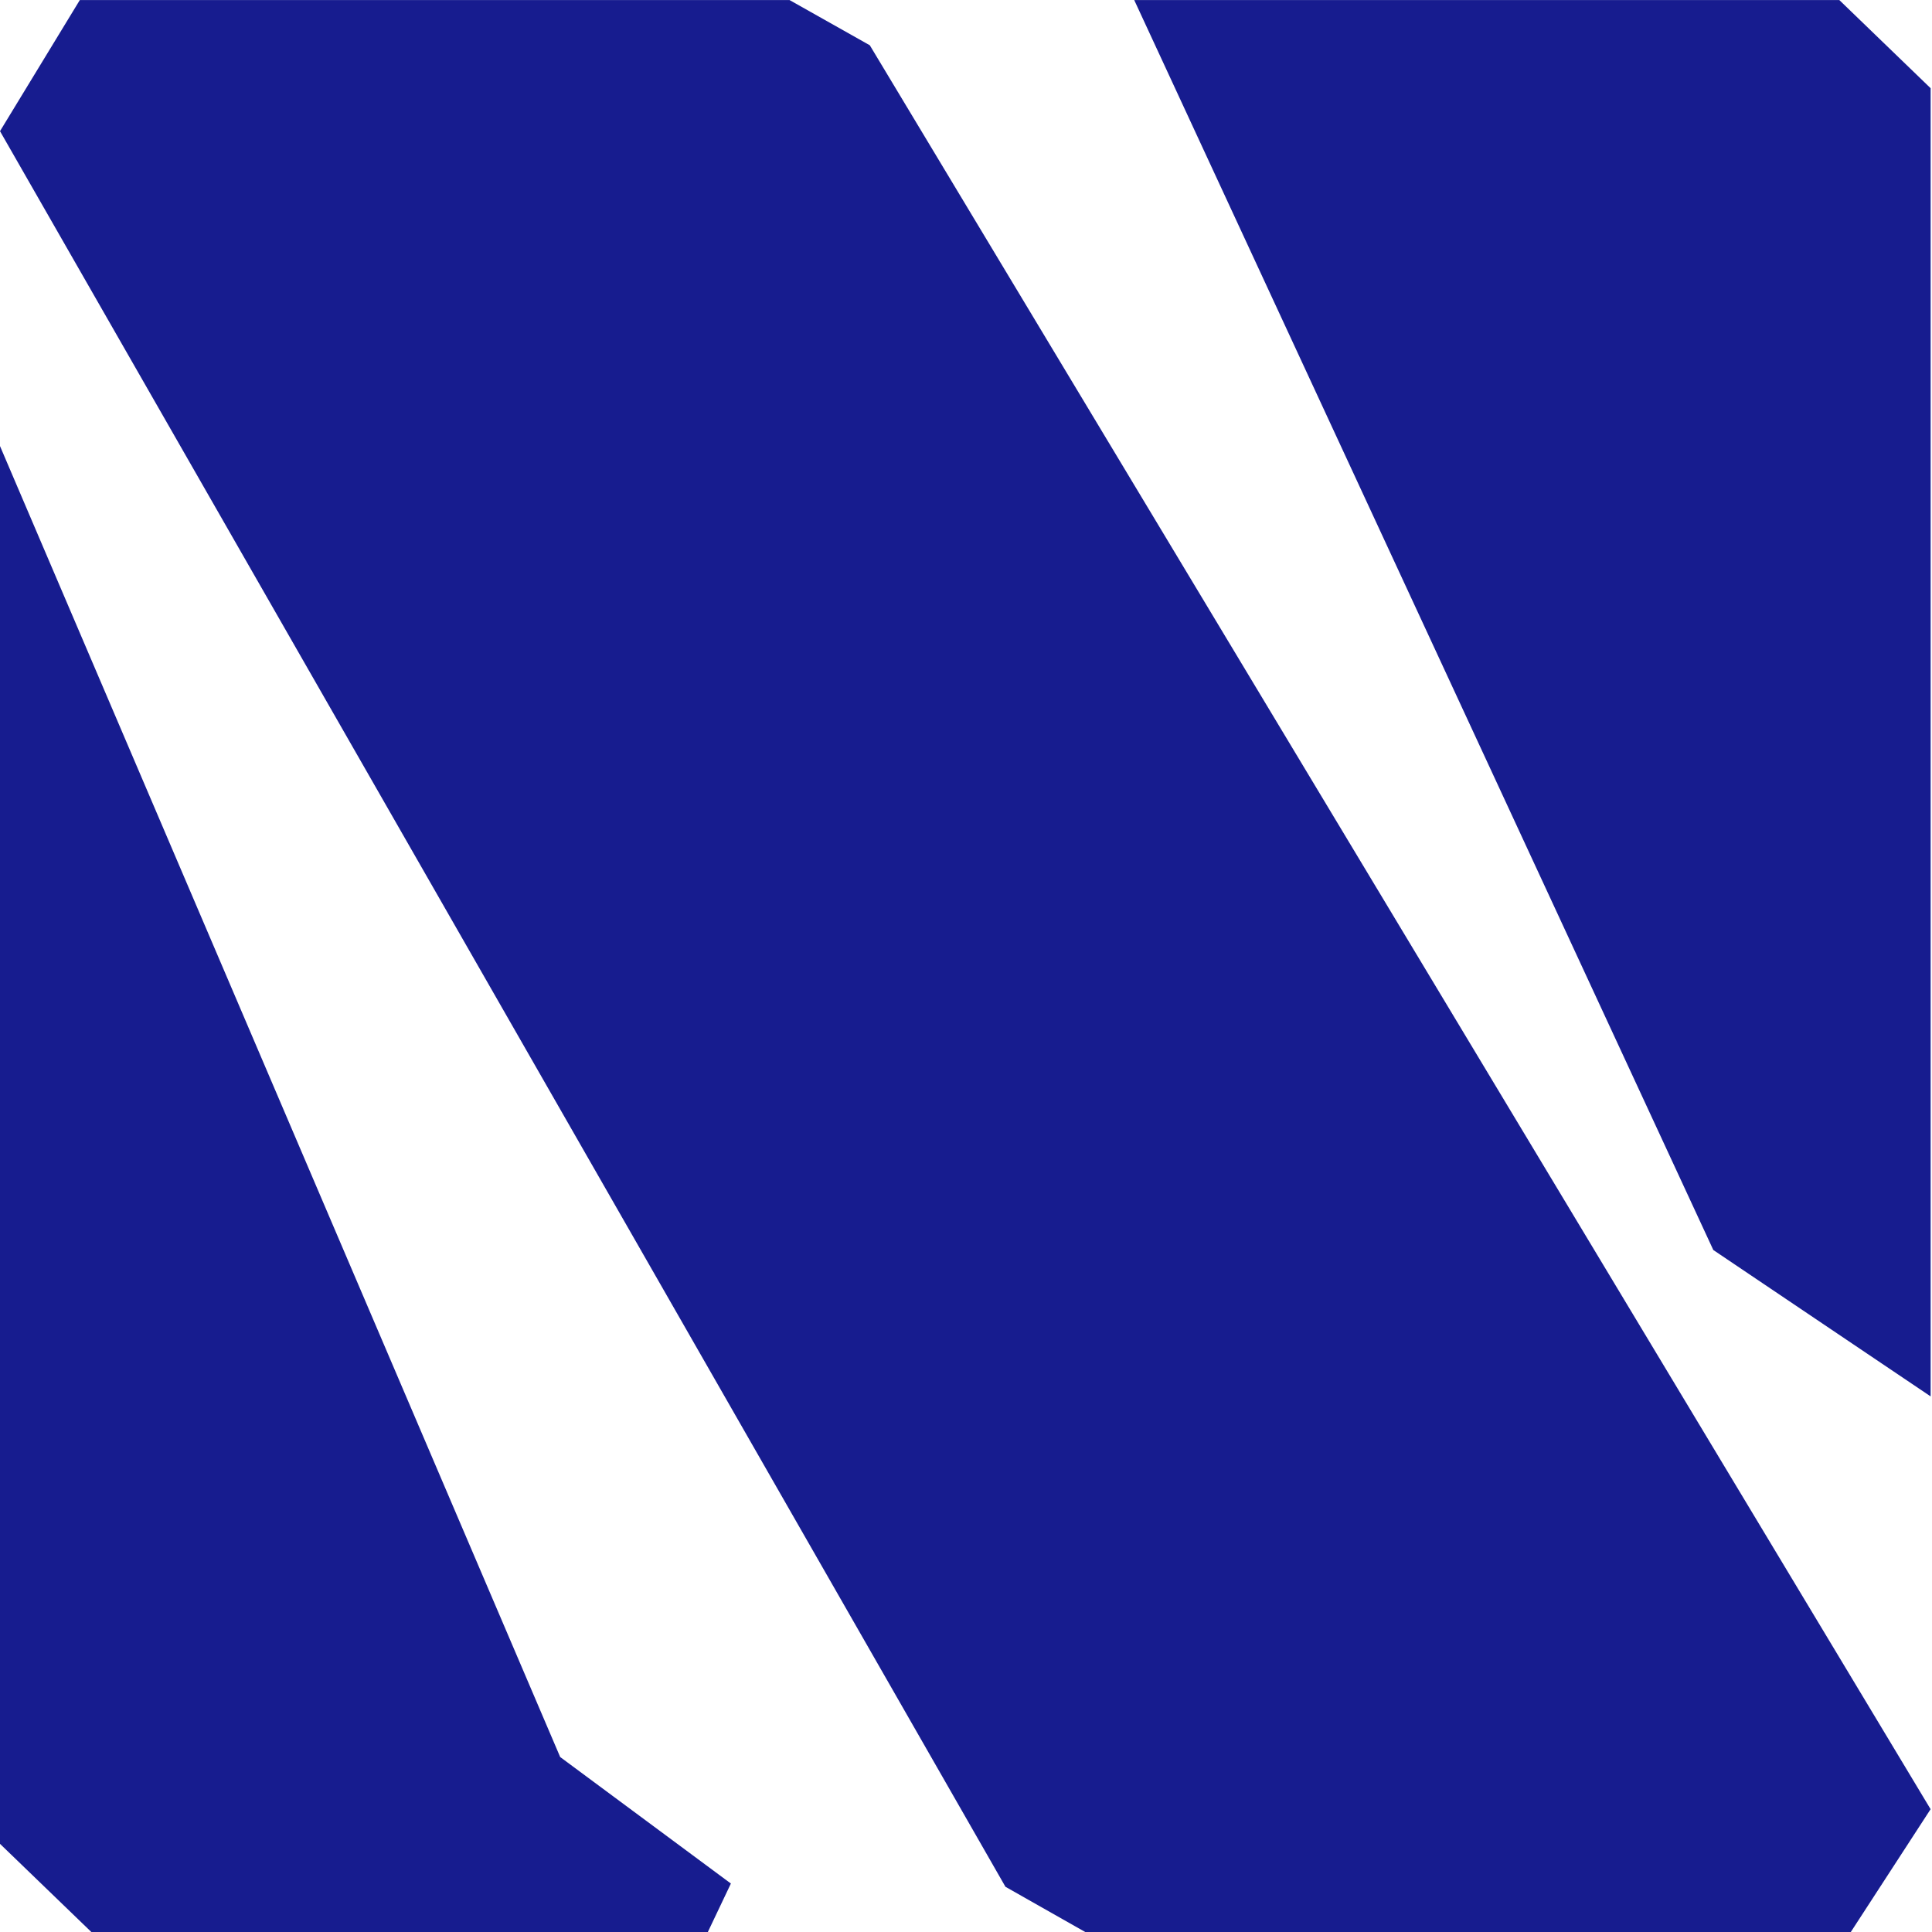 <svg width="62" height="62" viewBox="0 0 62 62" fill="none" xmlns="http://www.w3.org/2000/svg">
<g id="Group">
<path id="Vector" d="M54.982 40.114L61.956 44.812V2.831L59.025 0.001L36.398 0.001L54.982 40.114Z" fill="#171C8F"/>
<path id="Vector_2" d="M27.913 1.453L25.336 0.001L2.562 0.001L0 4.209L32.266 60.549L34.828 62.001H59.394L61.955 58.059L27.913 1.453Z" fill="#171C8F"/>
<path id="Vector_3" d="M0 14.315L0 59.171L2.932 62.001H22.715L23.455 60.445L17.977 56.385L0 14.315Z" fill="#171C8F"/>
</g>
</svg>
